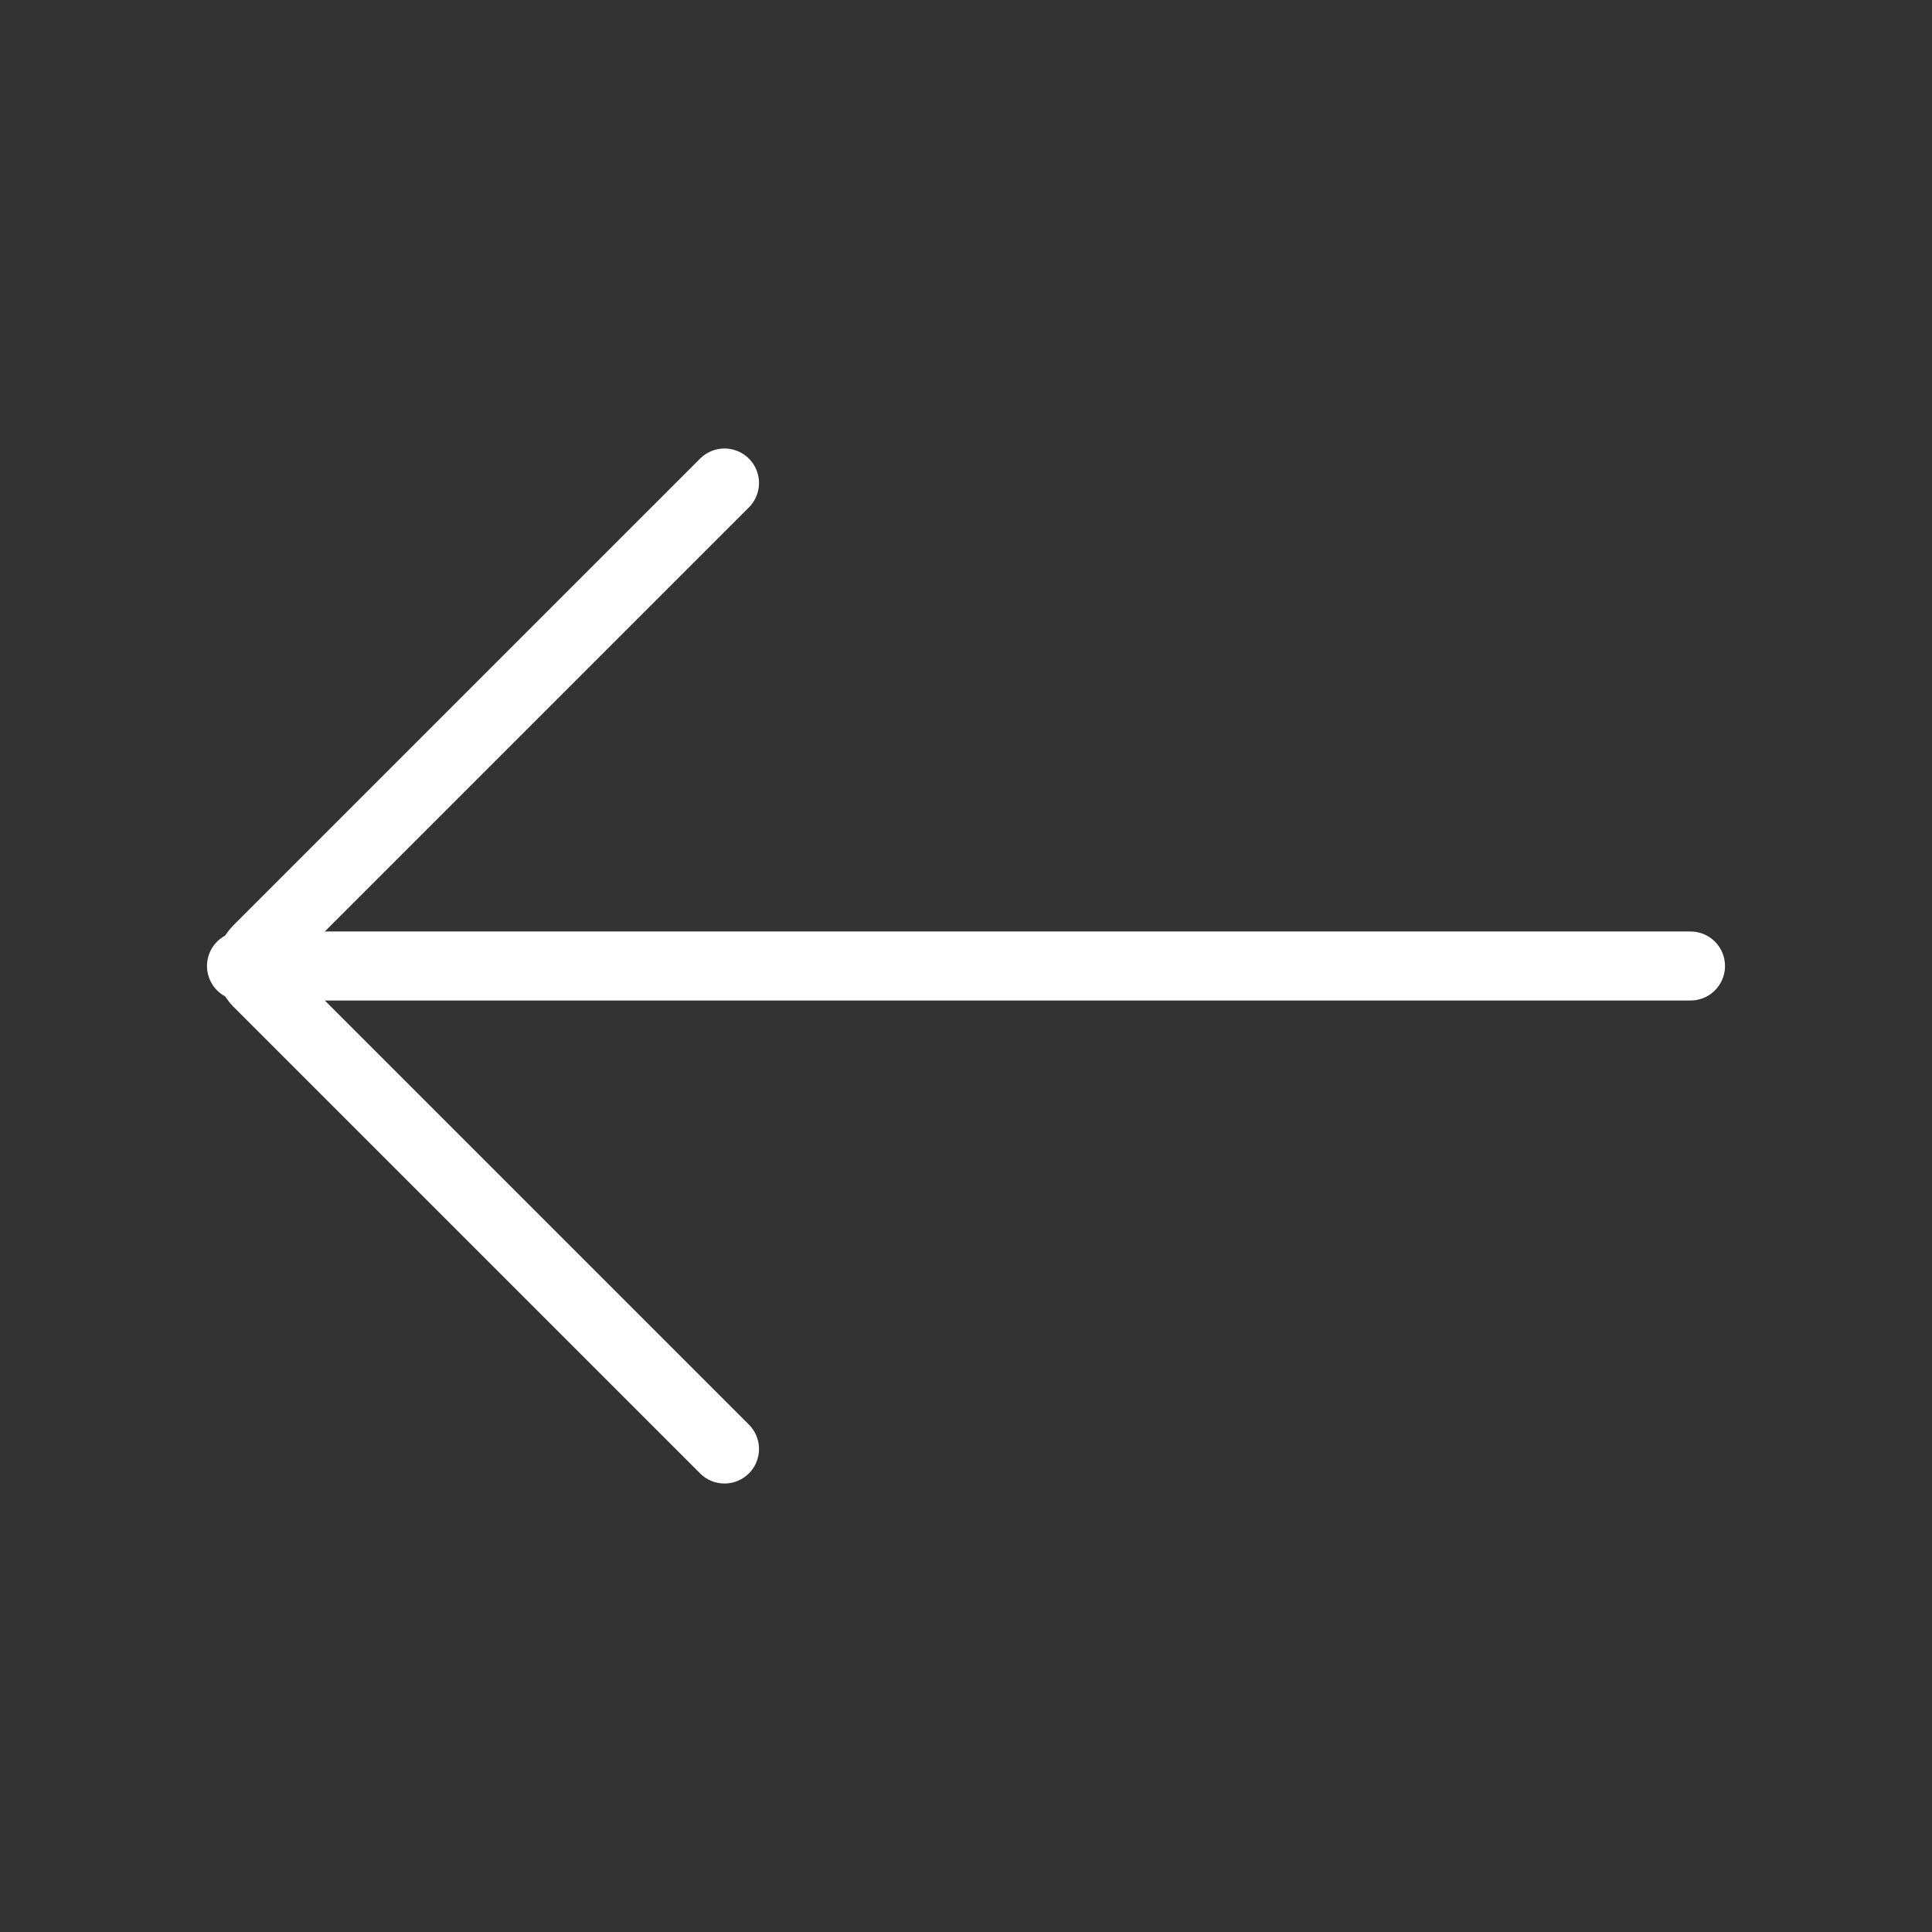 <?xml version="1.0" encoding="UTF-8"?>
<svg xmlns="http://www.w3.org/2000/svg" width="42" height="42" viewBox="0 0 42 42" fill="none">
  <rect x="0" y="0" width="42" height="42" fill="#333333" stroke="none"/>
  <path d="M36.75 21L5.25 21" stroke="white" stroke-width="1.5" stroke-linecap="round"></path>
  <path d="M15.75 10.5L5.604 20.646C5.408 20.842 5.408 21.158 5.604 21.354L15.75 31.5" stroke="white" stroke-width="1.5" stroke-linecap="round"></path>
</svg>
